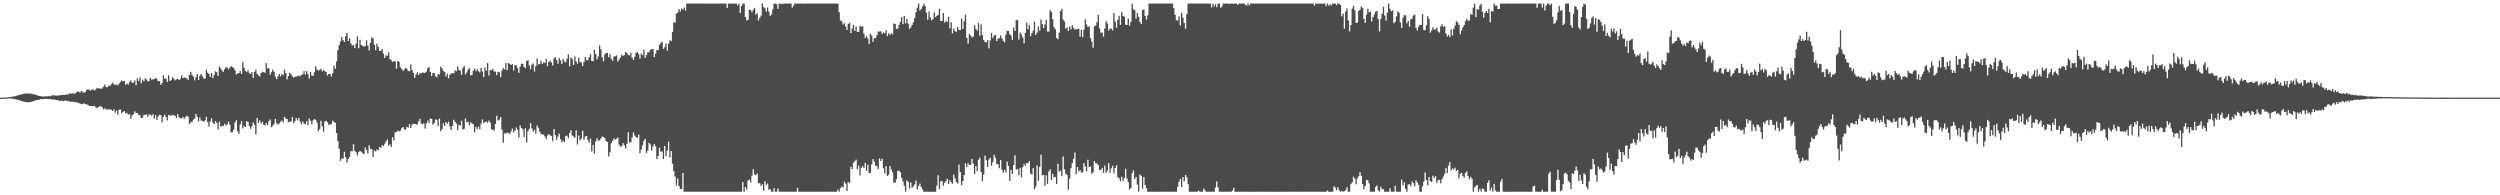 <?xml version="1.0" encoding="UTF-8"?>
<svg xmlns="http://www.w3.org/2000/svg" width="1920" height="150">
  <path d="M0 75.000h1v1.000H0zM1 75.000h1v1.000H1zM2 74.985h1v1.000H2zM3 74.952h1v1.000H3zM4 74.901h1v1.000H4zM5 74.828h1v1.000H5zM6 74.693h1v1.000H6zM7 74.578h1v1.000H7zM8 74.448h1v1.160H8zM9 74.201h1v1.598H9zM10 74.084h1v1.960H10zM11 73.942h1v2.186H11zM12 73.592h1v2.851H12zM13 73.333h1v3.306H13zM14 72.962h1v3.869H14zM15 72.624h1v4.617H15zM16 72.551h1v5.008H16zM17 72.241h1v5.700H17zM18 71.947h1v6.196H18zM19 71.829h1v6.584H19zM20 71.784h1v6.628H20zM21 71.853h1v6.779H21zM22 71.745h1v6.698H22zM23 71.900h1v6.491H23zM24 72.174h1v6.002H24zM25 72.341h1v5.368H25zM26 72.491h1v4.923H26zM27 72.727h1v4.343H27zM28 73.162h1v3.713H28zM29 73.499h1v3.183H29zM30 73.743h1v2.732H30zM31 73.872h1v2.160H31zM32 74.167h1v1.961H32zM33 74.076h1v1.969H33zM34 74.053h1v1.906H34zM35 73.969h1v1.942H35zM36 74.027h1v2.009H36zM37 73.725h1v2.431H37zM38 74.017h1v2.099H38zM39 73.428h1v2.907H39zM40 73.307h1v3.020H40zM41 73.056h1v3.366H41zM42 73.463h1v3.107H42zM43 73.470h1v3.478H43zM44 73.215h1v3.513H44zM45 73.344h1v4.325H45zM46 73.009h1v4.416H46zM47 73.019h1v4.202H47zM48 72.873h1v4.824H48zM49 72.825h1v4.622H49zM50 72.805h1v4.295H50zM51 72.387h1v5.235H51zM52 72.426h1v5.074H52zM53 71.638h1v6.368H53zM54 72.084h1v6.087H54zM55 71.560h1v6.585H55zM56 71.839h1v6.246H56zM57 71.908h1v6.629H57zM58 71.032h1v7.300H58zM59 70.221h1v8.710H59zM60 70.412h1v8.472H60zM61 71.147h1v8.458H61zM62 69.885h1v10.139H62zM63 70.812h1v9.098H63zM64 71.119h1v8.222H64zM65 70.724h1v9.210H65zM66 68.991h1v11.208H66zM67 68.761h1v11.724H67zM68 68.806h1v12.566H68zM69 69.599h1v11.745H69zM70 68.799h1v12.738H70zM71 68.636h1v12.804H71zM72 69.598h1v11.604H72zM73 68.774h1v13.563H73zM74 67.445h1v15.664H74zM75 68.004h1v14.188H75zM76 67.734h1v13.919H76zM77 68.224h1v13.405H77zM78 67.917h1v14.531H78zM79 66.524h1v17.498H79zM80 64.950h1v18.182H80zM81 66.940h1v17.069H81zM82 66.947h1v17.016H82zM83 65.723h1v18.561H83zM84 65.992h1v17.843H84zM85 64.641h1v19.752H85zM86 63.448h1v21.877H86zM87 64.785h1v19.219H87zM88 65.355h1v21.250H88zM89 64.767h1v20.163H89zM90 65.606h1v22.479H90zM91 64.099h1v20.174H91zM92 62.985h1v21.107H92zM93 61.865h1v25.154H93zM94 62.461h1v23.495H94zM95 62.098h1v23.147H95zM96 65.057h1v22.052H96zM97 64.080h1v22.578H97zM98 65.024h1v23.054H98zM99 63.042h1v24.460H99zM100 61.753h1v29.530H100zM101 63.588h1v25.079H101zM102 63.364h1v24.416H102zM103 61.709h1v23.853H103zM104 65.485h1v21.342H104zM105 60.119h1v26.609H105zM106 62.165h1v26.062H106zM107 59.388h1v29.166H107zM108 64.044h1v26.568H108zM109 61.172h1v29.215H109zM110 62.580h1v25.608H110zM111 60.195h1v28.007H111zM112 61.042h1v26.747H112zM113 62.630h1v26.966H113zM114 62.108h1v25.910H114zM115 59.774h1v28.209H115zM116 61.131h1v27.697H116zM117 61.040h1v26.616H117zM118 60.702h1v30.429H118zM119 59.853h1v28.474H119zM120 60.661h1v31.497H120zM121 62.402h1v27.078H121zM122 62.258h1v25.896H122zM123 65.120h1v23.297H123zM124 63.618h1v30.475H124zM125 57.858h1v31.875H125zM126 60.294h1v27.811H126zM127 60.446h1v29.377H127zM128 62.996h1v29.449H128zM129 57.803h1v30.468H129zM130 62.154h1v26.435H130zM131 61.517h1v27.411H131zM132 59.330h1v28.903H132zM133 60.401h1v28.203H133zM134 61.670h1v27.238H134zM135 60.943h1v29.851H135zM136 60.496h1v27.046H136zM137 61.488h1v28.620H137zM138 60.669h1v30.203H138zM139 57.872h1v33.106H139zM140 59.994h1v29.767H140zM141 59.517h1v31.760H141zM142 59.857h1v30.016H142zM143 60.215h1v28.622H143zM144 61.511h1v28.145H144zM145 57.422h1v37.744H145zM146 55.212h1v38.646H146zM147 57.545h1v36.267H147zM148 58.806h1v33.089H148zM149 61.685h1v29.338H149zM150 59.265h1v28.124H150zM151 56.854h1v32.823H151zM152 61.446h1v31.869H152zM153 58.098h1v32.054H153zM154 56.825h1v35.705H154zM155 58.539h1v34.330H155zM156 60.327h1v33.174H156zM157 60.485h1v31.964H157zM158 53.449h1v36.193H158zM159 55.803h1v37.974H159zM160 56.760h1v40.460H160zM161 59.020h1v34.287H161zM162 56.135h1v34.696H162zM163 59.993h1v34.330H163zM164 57.542h1v37.841H164zM165 54.847h1v38.087H165zM166 55.472h1v38.855H166zM167 58.332h1v41.167H167zM168 51.160h1v42.257H168zM169 52.556h1v44.668H169zM170 54.078h1v42.595H170zM171 55.237h1v41.693H171zM172 53.266h1v41.696H172zM173 51.562h1v44.731H173zM174 51.965h1v43.657H174zM175 53.415h1v40.005H175zM176 51.975h1v43.735H176zM177 50.779h1v50.951H177zM178 51.512h1v49.973H178zM179 52.269h1v47.442H179zM180 53.910h1v40.199H180zM181 57.254h1v35.066H181zM182 56.403h1v44.440H182zM183 56.124h1v46.660H183zM184 54.582h1v40.993H184zM185 56.770h1v36.332H185zM186 47.775h1v50.855H186zM187 52.210h1v44.478H187zM188 54.483h1v43.030H188zM189 55.389h1v37.625H189zM190 54.060h1v39.633H190zM191 56.142h1v40.734H191zM192 56.888h1v42.157H192zM193 55.269h1v41.631H193zM194 59.873h1v34.194H194zM195 55.234h1v40.647H195zM196 53.493h1v49.781H196zM197 56.637h1v33.883H197zM198 57.796h1v36.584H198zM199 58.718h1v33.744H199zM200 56.100h1v38.760H200zM201 55.105h1v38.451H201zM202 55.441h1v40.352H202zM203 55.842h1v40.531H203zM204 48.480h1v45.967H204zM205 52.557h1v43.519H205zM206 52.326h1v40.818H206zM207 57.412h1v34.408H207zM208 55.487h1v42.233H208zM209 53.468h1v43.096H209zM210 55.049h1v40.153H210zM211 58.897h1v32.473H211zM212 60.781h1v33.919H212zM213 58.771h1v36.914H213zM214 56.897h1v37.924H214zM215 58.727h1v34.749H215zM216 56.980h1v35.602H216zM217 57.727h1v36.325H217zM218 53.512h1v36.271H218zM219 56.054h1v34.982H219zM220 60.993h1v30.440H220zM221 58.393h1v35.550H221zM222 55.903h1v37.488H222zM223 57.009h1v36.306H223zM224 58.549h1v31.290H224zM225 59.610h1v34.957H225zM226 58.934h1v34.191H226zM227 58.951h1v31.633H227zM228 58.360h1v34.057H228zM229 58.002h1v32.556H229zM230 58.624h1v34.699H230zM231 57.593h1v37.942H231zM232 57.153h1v36.132H232zM233 54.561h1v40.386H233zM234 57.230h1v38.249H234zM235 54.645h1v38.507H235zM236 56.823h1v39.228H236zM237 60.272h1v30.774H237zM238 55.267h1v37.498H238zM239 58.079h1v37.338H239zM240 58.281h1v34.125H240zM241 55.484h1v36.014H241zM242 50.828h1v41.243H242zM243 53.422h1v40.686H243zM244 54.327h1v46.501H244zM245 53.653h1v45.459H245zM246 52.773h1v40.008H246zM247 54.850h1v42.255H247zM248 53.779h1v47.353H248zM249 54.627h1v38.624H249zM250 55.245h1v37.548H250zM251 58.008h1v35.840H251zM252 56.757h1v39.100H252zM253 56.787h1v38.830H253zM254 58.754h1v36.523H254zM255 56.318h1v36.288H255zM256 50.440h1v43.276H256zM257 52.801h1v41.437H257zM258 47.181h1v54.983H258zM259 38.585h1v69.682H259zM260 34.620h1v79.644H260zM261 31.780h1v91.731H261zM262 28.420h1v93.304H262zM263 30.874h1v90.920H263zM264 32.250h1v84.351H264zM265 27.864h1v93.080H265zM266 25.233h1v99.587H266zM267 31.510h1v90.621H267zM268 29.421h1v91.011H268zM269 33.361h1v82.787H269zM270 35.025h1v81.084H270zM271 34.518h1v76.152H271zM272 36.929h1v78.981H272zM273 33.439h1v83.516H273zM274 27.924h1v91.539H274zM275 37.066h1v79.798H275zM276 30.538h1v85.336H276zM277 34.539h1v82.011H277zM278 35.118h1v82.449H278zM279 35.719h1v82.746H279zM280 35.417h1v77.958H280zM281 30.962h1v84.214H281zM282 34.953h1v82.996H282zM283 38.736h1v72.839H283zM284 32.754h1v81.620H284zM285 28.649h1v85.866H285zM286 29.590h1v91.097H286zM287 34.242h1v81.389H287zM288 38.436h1v77.869H288zM289 33.595h1v81.259H289zM290 35.987h1v79.460H290zM291 39.190h1v73.702H291zM292 39.036h1v74.510H292zM293 37.564h1v73.930H293zM294 41.157h1v71.019H294zM295 44.549h1v65.863H295zM296 42.486h1v66.177H296zM297 42.759h1v64.295H297zM298 40.086h1v71.787H298zM299 45.283h1v65.597H299zM300 46.306h1v66.449H300zM301 47.530h1v57.864H301zM302 47.018h1v60.910H302zM303 47.166h1v54.495H303zM304 52.734h1v48.633H304zM305 46.696h1v53.555H305zM306 47.589h1v53.388H306zM307 51.627h1v48.733H307zM308 52.958h1v45.604H308zM309 54.426h1v43.089H309zM310 53.381h1v45.847H310zM311 52.134h1v47.497H311zM312 52.903h1v44.529H312zM313 54.417h1v43.691H313zM314 54.733h1v40.534H314zM315 49.476h1v48.827H315zM316 53.822h1v41.920H316zM317 56.004h1v38.948H317zM318 59.777h1v35.387H318zM319 57.200h1v38.195H319zM320 55.617h1v40.128H320zM321 57.625h1v35.616H321zM322 56.237h1v35.037H322zM323 56.323h1v38.546H323zM324 55.596h1v39.744H324zM325 55.956h1v38.699H325zM326 55.927h1v42.830H326zM327 55.008h1v39.867H327zM328 52.391h1v40.223H328zM329 51.524h1v42.993H329zM330 55.222h1v35.699H330zM331 58.545h1v32.855H331zM332 56.164h1v39.583H332zM333 56.188h1v38.313H333zM334 58.561h1v33.187H334zM335 59.481h1v32.563H335zM336 57.035h1v39.719H336zM337 57.306h1v33.816H337zM338 51.171h1v49.615H338zM339 52.597h1v46.547H339zM340 54.427h1v40.210H340zM341 55.341h1v41.279H341zM342 58.804h1v35.022H342zM343 56.633h1v38.429H343zM344 60.182h1v33.263H344zM345 57.484h1v39.597H345zM346 56.352h1v43.620H346zM347 56.273h1v40.435H347zM348 56.293h1v35.663H348zM349 53.975h1v39.616H349zM350 54.752h1v40.161H350zM351 50.959h1v49.067H351zM352 53.769h1v42.049H352zM353 54.402h1v42.052H353zM354 57.485h1v35.192H354zM355 52.232h1v47.377H355zM356 50.475h1v48.490H356zM357 57.184h1v33.775H357zM358 55.633h1v38.260H358zM359 53.562h1v39.948H359zM360 52.238h1v44.055H360zM361 57.896h1v36.072H361zM362 57.505h1v37.388H362zM363 54.231h1v41.198H363zM364 52.647h1v48.971H364zM365 54.755h1v42.609H365zM366 53.153h1v45.984H366zM367 54.708h1v42.448H367zM368 55.643h1v43.602H368zM369 52.157h1v42.749H369zM370 54.920h1v36.847H370zM371 59.116h1v35.395H371zM372 51.765h1v41.935H372zM373 54.375h1v39.000H373zM374 48.459h1v45.761H374zM375 58.047h1v34.494H375zM376 53.750h1v40.388H376zM377 53.941h1v45.373H377zM378 52.723h1v46.882H378zM379 54.901h1v45.324H379zM380 55.054h1v40.171H380zM381 57.731h1v31.132H381zM382 55.141h1v37.450H382zM383 55.479h1v36.433H383zM384 59.300h1v30.601H384zM385 54.243h1v45.391H385zM386 52.341h1v57.336H386zM387 53.329h1v49.039H387zM388 48.409h1v54.150H388zM389 53.792h1v48.165H389zM390 48.391h1v53.583H390zM391 49.113h1v53.950H391zM392 49.872h1v51.126H392zM393 49.292h1v49.418H393zM394 54.149h1v47.515H394zM395 49.924h1v50.295H395zM396 50.324h1v47.633H396zM397 52.260h1v47.375H397zM398 55.957h1v49.768H398zM399 51.120h1v45.239H399zM400 48.893h1v49.465H400zM401 49.105h1v50.159H401zM402 51.379h1v53.796H402zM403 52.441h1v46.088H403zM404 46.762h1v62.630H404zM405 46.157h1v54.655H405zM406 50.249h1v48.712H406zM407 52.960h1v41.621H407zM408 49.790h1v48.770H408zM409 48.810h1v52.287H409zM410 54.872h1v44.803H410zM411 50.725h1v51.899H411zM412 44.833h1v51.559H412zM413 49.474h1v48.648H413zM414 49.171h1v51.834H414zM415 46.743h1v56.093H415zM416 49.038h1v54.241H416zM417 47.927h1v55.443H417zM418 48.304h1v56.567H418zM419 45.252h1v61.563H419zM420 50.783h1v53.281H420zM421 47.682h1v55.227H421zM422 46.558h1v57.395H422zM423 47.941h1v56.623H423zM424 50.301h1v57.966H424zM425 44.859h1v54.224H425zM426 43.875h1v59.916H426zM427 46.034h1v61.351H427zM428 48.988h1v55.856H428zM429 44.519h1v58.135H429zM430 46.339h1v60.477H430zM431 49.207h1v60.100H431zM432 45.286h1v62.642H432zM433 47.191h1v61.858H433zM434 47.942h1v56.477H434zM435 45.033h1v59.141H435zM436 41.703h1v64.411H436zM437 50.984h1v51.158H437zM438 44.007h1v55.919H438zM439 45.428h1v58.665H439zM440 49.844h1v55.066H440zM441 43.378h1v62.368H441zM442 47.145h1v52.961H442zM443 48.896h1v62.055H443zM444 44.223h1v59.877H444zM445 47.580h1v60.220H445zM446 48.251h1v58.123H446zM447 50.784h1v49.593H447zM448 47.593h1v59.762H448zM449 43.746h1v61.162H449zM450 46.123h1v58.344H450zM451 46.340h1v61.163H451zM452 43.932h1v65.689H452zM453 41.590h1v64.801H453zM454 46.802h1v69.504H454zM455 47.037h1v64.151H455zM456 38.108h1v79.889H456zM457 41.536h1v67.186H457zM458 45.662h1v60.501H458zM459 43.393h1v64.585H459zM460 34.855h1v73.007H460zM461 37.905h1v68.560H461zM462 43.988h1v60.808H462zM463 47.078h1v58.210H463zM464 41.782h1v64.358H464zM465 40.711h1v67.508H465zM466 40.585h1v68.483H466zM467 44.053h1v76.107H467zM468 41.654h1v75.268H468zM469 45.086h1v64.898H469zM470 46.620h1v61.635H470zM471 43.495h1v62.870H471zM472 43.197h1v63.997H472zM473 42.557h1v64.010H473zM474 47.290h1v58.217H474zM475 45.655h1v65.399H475zM476 44.209h1v68.417H476zM477 41.922h1v70.384H477zM478 42.902h1v66.952H478zM479 42.321h1v69.168H479zM480 39.820h1v74.197H480zM481 40.865h1v69.584H481zM482 42.299h1v59.239H482zM483 42.595h1v66.799H483zM484 40.620h1v68.700H484zM485 44.451h1v61.023H485zM486 46.075h1v55.669H486zM487 43.594h1v60.483H487zM488 40.536h1v64.755H488zM489 39.997h1v65.876H489zM490 41.558h1v61.804H490zM491 45.059h1v72.631H491zM492 41.157h1v73.728H492zM493 42.376h1v69.277H493zM494 38.207h1v69.991H494zM495 44.447h1v62.176H495zM496 42.318h1v75.329H496zM497 40.033h1v75.615H497zM498 40.094h1v69.655H498zM499 38.233h1v72.694H499zM500 37.744h1v77.892H500zM501 37.637h1v74.919H501zM502 43.853h1v66.729H502zM503 41.302h1v71.020H503zM504 38.414h1v83.802H504zM505 38.536h1v81.253H505zM506 34.481h1v78.940H506zM507 33.092h1v83.340H507zM508 32.213h1v84.175H508zM509 37.503h1v84.601H509zM510 36.283h1v75.897H510zM511 33.452h1v86.529H511zM512 38.928h1v76.671H512zM513 33.423h1v75.330H513zM514 30.938h1v89.912H514zM515 31.595h1v84.374H515zM516 24.489h1v101.214H516zM517 17.157h1v114.350H517zM518 17.355h1v118.212H518zM519 10.425h1v132.032H519zM520 9.604h1v127.489H520zM521 6.940h1v135.873H521zM522 8.779h1v136.365H522zM523 6.528h1v138.681H523zM524 7.378h1v125.448H524zM525 5.845h1v141.404H525zM526 8.142h1v139.124H526zM527 2.777h1v144.468H527zM528 2.719h1v144.544H528zM529 2.740h1v144.526H529zM530 2.741h1v144.522H530zM531 2.729h1v144.532H531zM532 2.735h1v144.526H532zM533 2.739h1v144.523H533zM534 2.738h1v144.518H534zM535 2.729h1v144.539H535zM536 2.739h1v144.523H536zM537 2.739h1v144.527H537zM538 2.732h1v144.544H538zM539 2.743h1v144.525H539zM540 2.747h1v144.524H540zM541 2.754h1v144.509H541zM542 2.763h1v144.498H542zM543 2.748h1v144.520H543zM544 2.742h1v144.522H544zM545 2.726h1v144.531H545zM546 2.761h1v144.493H546zM547 2.747h1v144.516H547zM548 2.749h1v144.508H548zM549 2.731h1v144.533H549zM550 2.752h1v144.509H550zM551 2.745h1v144.505H551zM552 2.746h1v144.527H552zM553 2.730h1v144.521H553zM554 2.741h1v144.517H554zM555 2.734h1v144.521H555zM556 2.740h1v144.528H556zM557 2.733h1v144.532H557zM558 6.068h1v141.184H558zM559 2.756h1v144.510H559zM560 2.746h1v144.509H560zM561 2.754h1v144.509H561zM562 2.731h1v144.531H562zM563 2.747h1v144.517H563zM564 2.754h1v144.506H564zM565 2.764h1v144.492H565zM566 4.117h1v143.123H566zM567 2.754h1v144.521H567zM568 10.105h1v137.169H568zM569 4.585h1v142.671H569zM570 2.765h1v137.062H570zM571 2.744h1v144.495H571zM572 13.083h1v130.533H572zM573 15.750h1v129.819H573zM574 15.159h1v123.511H574zM575 7.459h1v130.459H575zM576 7.602h1v132.558H576zM577 9.354h1v125.552H577zM578 7.573h1v122.346H578zM579 6.051h1v127.825H579zM580 11.152h1v123.396H580zM581 10.203h1v123.052H581zM582 15.653h1v124.993H582zM583 13.784h1v126.964H583zM584 11.991h1v130.881H584zM585 2.736h1v138.744H585zM586 5.539h1v140.739H586zM587 6.415h1v132.734H587zM588 8.903h1v133.053H588zM589 5.793h1v135.171H589zM590 8.903h1v136.821H590zM591 12.178h1v133.068H591zM592 11.121h1v136.140H592zM593 7.255h1v140.022H593zM594 2.771h1v141.720H594zM595 2.754h1v144.506H595zM596 3.260h1v144.004H596zM597 6.777h1v138.010H597zM598 2.758h1v144.502H598zM599 2.755h1v144.498H599zM600 3.206h1v144.064H600zM601 2.758h1v144.494H601zM602 2.729h1v144.518H602zM603 2.728h1v144.538H603zM604 2.724h1v144.520H604zM605 2.722h1v144.543H605zM606 2.728h1v144.541H606zM607 2.744h1v144.494H607zM608 5.910h1v141.346H608zM609 4.304h1v142.946H609zM610 2.735h1v144.530H610zM611 2.750h1v144.512H611zM612 2.743h1v141.564H612zM613 2.747h1v144.523H613zM614 2.727h1v144.514H614zM615 2.728h1v144.533H615zM616 2.781h1v144.497H616zM617 2.745h1v144.522H617zM618 2.743h1v144.529H618zM619 2.739h1v144.528H619zM620 2.717h1v144.562H620zM621 2.732h1v144.555H621zM622 2.720h1v144.554H622zM623 2.747h1v144.515H623zM624 2.731h1v144.534H624zM625 2.744h1v144.530H625zM626 2.756h1v144.514H626zM627 2.729h1v144.537H627zM628 2.769h1v144.496H628zM629 2.736h1v144.514H629zM630 2.738h1v144.539H630zM631 2.731h1v144.532H631zM632 2.736h1v144.521H632zM633 2.727h1v144.538H633zM634 2.721h1v144.533H634zM635 2.720h1v144.546H635zM636 2.724h1v144.534H636zM637 2.729h1v144.533H637zM638 2.724h1v144.545H638zM639 2.731h1v144.544H639zM640 2.721h1v144.537H640zM641 2.730h1v144.524H641zM642 2.764h1v144.506H642zM643 2.756h1v142.929H643zM644 9.372h1v137.893H644zM645 15.590h1v128.772H645zM646 16.399h1v126.860H646zM647 18.851h1v125.116H647zM648 17.760h1v121.642H648zM649 20.448h1v120.454H649zM650 22.964h1v123.794H650zM651 18.363h1v121.398H651zM652 17.569h1v123.037H652zM653 25.329h1v102.731H653zM654 21.988h1v107.852H654zM655 19.103h1v105.885H655zM656 23.715h1v100.054H656zM657 20.279h1v102.341H657zM658 24.501h1v105.430H658zM659 24.412h1v102.835H659zM660 19.694h1v115.137H660zM661 20.627h1v108.252H661zM662 20.070h1v107.523H662zM663 25.873h1v103.091H663zM664 29.133h1v95.934H664zM665 27.810h1v103.375H665zM666 29.585h1v96.960H666zM667 33.743h1v99.186H667zM668 25.907h1v106.808H668zM669 27.358h1v98.856H669zM670 32.133h1v90.016H670zM671 29.290h1v94.854H671zM672 29.080h1v98.097H672zM673 26.974h1v100.769H673zM674 24.121h1v105.744H674zM675 24.303h1v97.446H675zM676 23.957h1v99.637H676zM677 26.131h1v95.886H677zM678 24.864h1v104.357H678zM679 25.634h1v107.526H679zM680 23.245h1v104.400H680zM681 27.818h1v107.317H681zM682 25.603h1v108.535H682zM683 26.763h1v100.690H683zM684 25.510h1v104.593H684zM685 26.411h1v105.843H685zM686 17.991h1v122.178H686zM687 18.452h1v121.920H687zM688 22.252h1v115.442H688zM689 21.910h1v109.363H689zM690 19.172h1v111.732H690zM691 16.731h1v115.507H691zM692 13.086h1v123.488H692zM693 18.471h1v120.860H693zM694 12.239h1v130.477H694zM695 17.906h1v129.355H695zM696 14.602h1v123.938H696zM697 18.177h1v121.477H697zM698 22.233h1v122.291H698zM699 21.064h1v119.079H699zM700 19.199h1v125.047H700zM701 17.162h1v125.855H701zM702 13.804h1v127.817H702zM703 9.337h1v129.372H703zM704 5.849h1v139.560H704zM705 2.727h1v140.162H705zM706 8.070h1v132.927H706zM707 6.833h1v136.757H707zM708 4.946h1v140.514H708zM709 2.756h1v144.493H709zM710 4.572h1v142.666H710zM711 9.766h1v137.506H711zM712 15.132h1v132.111H712zM713 8.689h1v138.595H713zM714 13.420h1v133.862H714zM715 15.586h1v131.671H715zM716 14.699h1v132.582H716zM717 9.550h1v137.722H717zM718 13.090h1v134.179H718zM719 12.178h1v130.468H719zM720 11.348h1v123.204H720zM721 6.699h1v138.513H721zM722 16.113h1v123.252H722zM723 16.056h1v122.784H723zM724 9.999h1v132.634H724zM725 17.419h1v123.018H725zM726 15.954h1v123.075H726zM727 16.931h1v120.321H727zM728 12.926h1v128.418H728zM729 21.738h1v116.599H729zM730 16.989h1v122.961H730zM731 25.616h1v115.512H731zM732 21.699h1v112.326H732zM733 23.922h1v113.198H733zM734 24.378h1v115.449H734zM735 20.761h1v120.070H735zM736 22.988h1v103.429H736zM737 23.156h1v109.012H737zM738 14.270h1v127.809H738zM739 22.194h1v116.828H739zM740 16.261h1v118.145H740zM741 11.225h1v114.172H741zM742 29.007h1v99.412H742zM743 33.553h1v91.898H743zM744 26.000h1v100.658H744zM745 27.265h1v99.248H745zM746 28.749h1v93.309H746zM747 27.949h1v97.800H747zM748 19.358h1v114.382H748zM749 22.184h1v105.341H749zM750 23.616h1v107.803H750zM751 17.494h1v105.233H751zM752 27.438h1v93.660H752zM753 18.763h1v113.233H753zM754 26.941h1v112.290H754zM755 30.844h1v103.212H755zM756 32.375h1v87.133H756zM757 32.547h1v90.556H757zM758 30.888h1v97.350H758zM759 37.137h1v85.385H759zM760 31.048h1v90.168H760zM761 25.318h1v101.980H761zM762 29.190h1v95.349H762zM763 27.353h1v91.453H763zM764 26.734h1v94.391H764zM765 31.551h1v94.411H765zM766 29.776h1v96.406H766zM767 29.321h1v99.902H767zM768 27.210h1v95.728H768zM769 29.512h1v100.796H769zM770 31.386h1v101.347H770zM771 32.527h1v97.840H771zM772 26.676h1v105.721H772zM773 23.706h1v100.369H773zM774 23.754h1v103.724H774zM775 26.243h1v112.662H775zM776 27.342h1v103.125H776zM777 30.624h1v102.973H777zM778 21.115h1v105.673H778zM779 23.804h1v95.506H779zM780 15.503h1v114.758H780zM781 15.428h1v114.291H781zM782 30.413h1v104.157H782zM783 25.023h1v103.829H783zM784 26.477h1v109.737H784zM785 28.922h1v99.435H785zM786 33.348h1v92.490H786zM787 25.245h1v102.105H787zM788 17.374h1v107.866H788zM789 22.392h1v103.017H789zM790 19.390h1v104.355H790zM791 27.784h1v105.374H791zM792 25.499h1v108.632H792zM793 23.596h1v105.497H793zM794 16.566h1v128.642H794zM795 26.892h1v116.378H795zM796 25.005h1v102.073H796zM797 20.412h1v118.493H797zM798 23.554h1v104.584H798zM799 14.876h1v103.858H799zM800 18.549h1v116.092H800zM801 21.539h1v112.776H801zM802 18.857h1v123.819H802zM803 15.383h1v119.173H803zM804 24.260h1v116.930H804zM805 24.278h1v107.405H805zM806 7.825h1v122.157H806zM807 9.135h1v129.089H807zM808 14.813h1v118.601H808zM809 20.960h1v115.324H809zM810 22.420h1v113.407H810zM811 29.172h1v112.202H811zM812 30.138h1v95.654H812zM813 25.083h1v106.732H813zM814 8.555h1v122.455H814zM815 6.767h1v128.592H815zM816 15.057h1v105.106H816zM817 16.526h1v113.572H817zM818 21.979h1v111.372H818zM819 21.049h1v113.289H819zM820 23.880h1v121.793H820zM821 20.300h1v116.967H821zM822 22.578h1v106.613H822zM823 19.300h1v105.998H823zM824 21.317h1v100.587H824zM825 22.684h1v94.446H825zM826 22.465h1v111.365H826zM827 22.295h1v106.012H827zM828 22.000h1v109.731H828zM829 28.190h1v102.351H829zM830 22.766h1v109.564H830zM831 28.499h1v104.000H831zM832 22.721h1v102.550H832zM833 14.803h1v113.033H833zM834 18.731h1v112.841H834zM835 20.696h1v101.989H835zM836 20.170h1v108.121H836zM837 29.283h1v98.516H837zM838 32.088h1v101.368H838zM839 36.726h1v95.571H839zM840 20.156h1v103.483H840zM841 19.592h1v105.787H841zM842 17.073h1v108.499H842zM843 11.497h1v115.365H843zM844 21.855h1v108.630H844zM845 25.194h1v105.355H845zM846 24.939h1v103.991H846zM847 28.232h1v104.487H847zM848 21.859h1v105.333H848zM849 16.270h1v116.447H849zM850 17.974h1v112.984H850zM851 23.493h1v101.814H851zM852 21.949h1v110.705H852zM853 22.021h1v107.239H853zM854 23.326h1v104.038H854zM855 9.999h1v123.083H855zM856 16.601h1v112.431H856zM857 21.257h1v105.632H857zM858 15.205h1v120.837H858zM859 12.062h1v124.905H859zM860 19.073h1v120.208H860zM861 9.059h1v126.696H861zM862 12.200h1v126.895H862zM863 12.970h1v123.846H863zM864 18.870h1v110.758H864zM865 19.219h1v117.864H865zM866 14.190h1v125.768H866zM867 19.746h1v125.779H867zM868 16.871h1v127.500H868zM869 2.786h1v130.164H869zM870 7.182h1v123.676H870zM871 7.830h1v129.754H871zM872 14.323h1v121.459H872zM873 9.951h1v131.812H873zM874 12.879h1v134.332H874zM875 16.779h1v117.205H875zM876 18.483h1v116.510H876zM877 7.630h1v137.336H877zM878 7.396h1v128.573H878zM879 12.165h1v129.849H879zM880 15.047h1v129.471H880zM881 11.805h1v135.429H881zM882 2.736h1v144.549H882zM883 2.748h1v144.525H883zM884 2.742h1v144.524H884zM885 2.725h1v144.554H885zM886 2.723h1v144.544H886zM887 2.733h1v144.527H887zM888 2.712h1v144.558H888zM889 2.723h1v144.561H889zM890 2.736h1v144.539H890zM891 2.724h1v144.539H891zM892 2.750h1v144.515H892zM893 2.730h1v144.542H893zM894 2.717h1v144.547H894zM895 2.729h1v144.533H895zM896 2.719h1v144.541H896zM897 2.738h1v144.527H897zM898 2.724h1v144.536H898zM899 2.766h1v144.514H899zM900 2.738h1v144.535H900zM901 6.243h1v141.011H901zM902 11.416h1v135.848H902zM903 15.510h1v131.753H903zM904 15.792h1v127.609H904zM905 12.528h1v127.109H905zM906 19.541h1v117.952H906zM907 9.898h1v133.752H907zM908 13.508h1v122.478H908zM909 17.662h1v121.622H909zM910 22.056h1v112.395H910zM911 10.969h1v125.214H911zM912 2.746h1v138.794H912zM913 2.735h1v144.534H913zM914 2.731h1v144.531H914zM915 2.737h1v144.528H915zM916 2.738h1v144.519H916zM917 2.741h1v144.473H917zM918 2.728h1v144.539H918zM919 2.748h1v144.522H919zM920 2.746h1v143.637H920zM921 2.731h1v144.529H921zM922 2.763h1v144.504H922zM923 2.745h1v144.516H923zM924 2.745h1v142.152H924zM925 2.731h1v143.544H925zM926 2.737h1v144.547H926zM927 2.733h1v144.527H927zM928 2.747h1v144.514H928zM929 2.743h1v144.513H929zM930 5.727h1v141.538H930zM931 2.762h1v144.485H931zM932 4.942h1v142.308H932zM933 3.178h1v140.872H933zM934 5.590h1v133.791H934zM935 2.729h1v141.260H935zM936 2.729h1v144.526H936zM937 5.930h1v141.329H937zM938 4.894h1v142.361H938zM939 2.728h1v144.530H939zM940 2.742h1v144.518H940zM941 2.736h1v144.513H941zM942 2.749h1v144.496H942zM943 3.077h1v144.186H943zM944 2.744h1v144.513H944zM945 2.788h1v144.492H945zM946 2.746h1v143.687H946zM947 2.921h1v141.299H947zM948 2.750h1v144.516H948zM949 2.721h1v144.558H949zM950 3.755h1v143.512H950zM951 2.751h1v144.514H951zM952 2.741h1v144.522H952zM953 2.725h1v144.541H953zM954 2.730h1v144.544H954zM955 2.735h1v144.525H955zM956 3.757h1v143.521H956zM957 4.314h1v142.955H957zM958 2.734h1v144.534H958zM959 4.199h1v143.062H959zM960 2.742h1v144.536H960zM961 2.737h1v144.547H961zM962 2.741h1v144.531H962zM963 2.711h1v144.566H963zM964 2.773h1v144.499H964zM965 2.749h1v144.534H965zM966 2.753h1v144.516H966zM967 2.731h1v144.544H967zM968 2.724h1v144.539H968zM969 2.736h1v144.524H969zM970 2.748h1v144.500H970zM971 2.720h1v144.552H971zM972 2.733h1v144.529H972zM973 2.735h1v144.553H973zM974 2.740h1v144.532H974zM975 2.727h1v144.536H975zM976 2.721h1v144.558H976zM977 2.730h1v144.524H977zM978 2.705h1v144.561H978zM979 2.724h1v144.545H979zM980 2.731h1v144.561H980zM981 2.723h1v144.562H981zM982 2.730h1v144.542H982zM983 2.735h1v144.542H983zM984 2.742h1v144.533H984zM985 2.739h1v144.526H985zM986 2.744h1v144.538H986zM987 2.718h1v144.550H987zM988 2.714h1v144.542H988zM989 2.737h1v144.537H989zM990 2.744h1v144.532H990zM991 2.734h1v144.533H991zM992 2.735h1v144.538H992zM993 2.728h1v144.545H993zM994 2.721h1v144.553H994zM995 2.734h1v144.538H995zM996 2.744h1v144.527H996zM997 2.736h1v144.530H997zM998 2.729h1v144.551H998zM999 2.736h1v144.524H999zM1000 2.737h1v144.534H1000zM1001 2.734h1v144.522H1001zM1002 2.718h1v144.532H1002zM1003 2.722h1v144.540H1003zM1004 2.750h1v144.504H1004zM1005 2.747h1v144.524H1005zM1006 2.730h1v144.544H1006zM1007 2.723h1v144.549H1007zM1008 2.740h1v144.520H1008zM1009 4.286h1v142.957H1009zM1010 2.749h1v144.513H1010zM1011 2.854h1v144.410H1011zM1012 2.745h1v144.510H1012zM1013 2.747h1v144.501H1013zM1014 2.797h1v144.472H1014zM1015 2.745h1v144.519H1015zM1016 2.742h1v144.540H1016zM1017 2.738h1v144.515H1017zM1018 4.705h1v142.562H1018zM1019 2.725h1v143.606H1019zM1020 4.287h1v142.973H1020zM1021 3.222h1v144.011H1021zM1022 4.176h1v143.102H1022zM1023 2.755h1v144.518H1023zM1024 2.746h1v140.350H1024zM1025 2.752h1v141.277H1025zM1026 4.019h1v142.045H1026zM1027 2.720h1v141.046H1027zM1028 2.762h1v143.332H1028zM1029 3.833h1v143.435H1029zM1030 12.521h1v134.109H1030zM1031 10.457h1v136.817H1031zM1032 22.005h1v124.843H1032zM1033 8.909h1v137.111H1033zM1034 6.618h1v137.170H1034zM1035 15.738h1v131.533H1035zM1036 24.185h1v123.058H1036zM1037 19.297h1v122.184H1037zM1038 6.618h1v133.474H1038zM1039 4.384h1v131.275H1039zM1040 7.832h1v129.369H1040zM1041 17.602h1v123.964H1041zM1042 17.330h1v119.719H1042zM1043 8.323h1v126.951H1043zM1044 7.402h1v124.827H1044zM1045 4.947h1v130.080H1045zM1046 6.027h1v135.284H1046zM1047 14.533h1v130.830H1047zM1048 17.607h1v125.252H1048zM1049 11.217h1v126.839H1049zM1050 6.777h1v131.724H1050zM1051 9.361h1v131.478H1051zM1052 8.985h1v138.285H1052zM1053 16.529h1v130.745H1053zM1054 13.135h1v134.087H1054zM1055 11.182h1v136.064H1055zM1056 8.959h1v134.615H1056zM1057 8.504h1v133.874H1057zM1058 14.757h1v131.479H1058zM1059 24.137h1v122.960H1059zM1060 14.505h1v128.877H1060zM1061 10.523h1v134.795H1061zM1062 5.193h1v140.058H1062zM1063 11.913h1v135.353H1063zM1064 15.751h1v131.514H1064zM1065 9.599h1v137.682H1065zM1066 2.728h1v144.545H1066zM1067 6.709h1v137.810H1067zM1068 8.629h1v138.632H1068zM1069 7.864h1v139.390H1069zM1070 17.877h1v129.386H1070zM1071 16.678h1v125.961H1071zM1072 12.528h1v134.709H1072zM1073 8.636h1v138.612H1073zM1074 9.737h1v137.524H1074zM1075 17.250h1v130.002H1075zM1076 21.466h1v116.488H1076zM1077 13.632h1v128.740H1077zM1078 11.545h1v128.542H1078zM1079 11.897h1v133.203H1079zM1080 17.915h1v129.360H1080zM1081 16.035h1v125.774H1081zM1082 20.476h1v120.896H1082zM1083 14.894h1v128.135H1083zM1084 14.278h1v124.990H1084zM1085 11.936h1v128.703H1085zM1086 11.196h1v131.900H1086zM1087 21.426h1v116.997H1087zM1088 23.382h1v116.742H1088zM1089 20.515h1v121.413H1089zM1090 19.054h1v128.209H1090zM1091 19.174h1v128.104H1091zM1092 10.777h1v132.295H1092zM1093 22.986h1v116.610H1093zM1094 23.277h1v109.153H1094zM1095 19.521h1v118.797H1095zM1096 12.542h1v129.716H1096zM1097 14.444h1v121.468H1097zM1098 25.059h1v114.005H1098zM1099 23.421h1v116.330H1099zM1100 21.008h1v113.901H1100zM1101 22.691h1v113.911H1101zM1102 22.501h1v112.819H1102zM1103 21.101h1v119.289H1103zM1104 24.223h1v114.235H1104zM1105 24.998h1v112.962H1105zM1106 20.213h1v120.611H1106zM1107 18.626h1v119.047H1107zM1108 20.747h1v114.936H1108zM1109 19.901h1v113.562H1109zM1110 25.723h1v103.370H1110zM1111 28.035h1v104.932H1111zM1112 26.771h1v100.332H1112zM1113 28.512h1v95.945H1113zM1114 22.505h1v108.428H1114zM1115 27.273h1v102.130H1115zM1116 22.067h1v108.036H1116zM1117 19.660h1v109.156H1117zM1118 16.305h1v115.036H1118zM1119 17.251h1v113.195H1119zM1120 19.091h1v117.957H1120zM1121 26.317h1v107.214H1121zM1122 23.377h1v109.358H1122zM1123 20.948h1v114.335H1123zM1124 19.135h1v117.307H1124zM1125 16.322h1v116.528H1125zM1126 14.534h1v116.987H1126zM1127 15.702h1v119.537H1127zM1128 15.731h1v121.830H1128zM1129 10.798h1v125.039H1129zM1130 11.317h1v125.974H1130zM1131 5.810h1v141.459H1131zM1132 2.744h1v141.254H1132zM1133 13.267h1v129.533H1133zM1134 6.853h1v135.136H1134zM1135 7.454h1v139.810H1135zM1136 4.286h1v140.707H1136zM1137 2.991h1v144.084H1137zM1138 8.835h1v135.846H1138zM1139 13.592h1v131.714H1139zM1140 10.014h1v137.239H1140zM1141 8.497h1v138.760H1141zM1142 9.964h1v130.516H1142zM1143 6.821h1v131.664H1143zM1144 17.149h1v129.017H1144zM1145 8.566h1v135.571H1145zM1146 8.882h1v138.341H1146zM1147 2.747h1v138.485H1147zM1148 4.331h1v141.849H1148zM1149 4.238h1v143.031H1149zM1150 6.963h1v140.293H1150zM1151 6.794h1v140.458H1151zM1152 2.740h1v136.714H1152zM1153 2.766h1v134.646H1153zM1154 2.747h1v144.467H1154zM1155 2.746h1v144.516H1155zM1156 2.715h1v144.563H1156zM1157 2.735h1v144.565H1157zM1158 2.726h1v144.551H1158zM1159 2.719h1v144.572H1159zM1160 2.768h1v144.511H1160zM1161 2.742h1v144.530H1161zM1162 2.726h1v144.541H1162zM1163 2.745h1v144.522H1163zM1164 2.748h1v144.522H1164zM1165 2.739h1v144.534H1165zM1166 2.741h1v144.525H1166zM1167 2.753h1v144.514H1167zM1168 2.739h1v144.534H1168zM1169 2.724h1v144.544H1169zM1170 2.740h1v144.535H1170zM1171 2.733h1v144.532H1171zM1172 2.736h1v144.535H1172zM1173 2.745h1v144.526H1173zM1174 2.788h1v144.473H1174zM1175 2.743h1v144.527H1175zM1176 2.737h1v144.490H1176zM1177 2.727h1v140.535H1177zM1178 2.740h1v139.805H1178zM1179 2.748h1v144.505H1179zM1180 5.999h1v141.268H1180zM1181 2.871h1v144.410H1181zM1182 2.737h1v144.529H1182zM1183 2.742h1v144.510H1183zM1184 5.744h1v139.945H1184zM1185 2.752h1v144.488H1185zM1186 8.041h1v139.224H1186zM1187 4.260h1v143.000H1187zM1188 2.736h1v144.531H1188zM1189 2.741h1v130.523H1189zM1190 4.093h1v127.776H1190zM1191 2.725h1v144.532H1191zM1192 12.877h1v134.395H1192zM1193 18.362h1v128.896H1193zM1194 17.501h1v129.767H1194zM1195 15.536h1v122.809H1195zM1196 9.597h1v120.709H1196zM1197 4.558h1v133.548H1197zM1198 8.204h1v138.758H1198zM1199 7.777h1v138.338H1199zM1200 19.250h1v122.221H1200zM1201 18.123h1v115.082H1201zM1202 2.746h1v129.801H1202zM1203 2.739h1v131.114H1203zM1204 2.734h1v136.146H1204zM1205 9.274h1v130.960H1205zM1206 19.403h1v125.783H1206zM1207 21.364h1v111.704H1207zM1208 10.723h1v122.979H1208zM1209 4.716h1v126.431H1209zM1210 5.228h1v122.657H1210zM1211 7.438h1v123.468H1211zM1212 21.125h1v117.869H1212zM1213 22.688h1v111.577H1213zM1214 13.228h1v125.324H1214zM1215 5.312h1v135.987H1215zM1216 2.731h1v130.352H1216zM1217 3.527h1v130.612H1217zM1218 14.372h1v129.139H1218zM1219 22.224h1v123.207H1219zM1220 21.191h1v118.053H1220zM1221 17.935h1v112.076H1221zM1222 13.740h1v116.336H1222zM1223 12.609h1v109.393H1223zM1224 18.768h1v107.515H1224zM1225 13.853h1v120.447H1225zM1226 24.431h1v115.257H1226zM1227 14.935h1v112.937H1227zM1228 15.111h1v114.814H1228zM1229 16.837h1v112.559H1229zM1230 19.655h1v111.131H1230zM1231 23.736h1v108.912H1231zM1232 18.828h1v112.810H1232zM1233 27.591h1v100.238H1233zM1234 25.174h1v92.001H1234zM1235 27.489h1v93.869H1235zM1236 28.705h1v101.755H1236zM1237 22.106h1v103.605H1237zM1238 24.204h1v107.221H1238zM1239 21.791h1v112.231H1239zM1240 25.677h1v101.829H1240zM1241 24.012h1v103.678H1241zM1242 30.693h1v91.502H1242zM1243 27.645h1v87.155H1243zM1244 22.205h1v94.564H1244zM1245 26.219h1v98.183H1245zM1246 29.569h1v87.222H1246zM1247 29.586h1v89.550H1247zM1248 35.734h1v76.216H1248zM1249 31.391h1v80.264H1249zM1250 40.639h1v81.148H1250zM1251 31.266h1v82.989H1251zM1252 30.526h1v79.869H1252zM1253 29.726h1v80.240H1253zM1254 38.331h1v68.542H1254zM1255 41.354h1v68.140H1255zM1256 43.490h1v67.666H1256zM1257 42.388h1v64.955H1257zM1258 42.673h1v59.477H1258zM1259 41.032h1v67.659H1259zM1260 48.532h1v50.580H1260zM1261 49.953h1v52.463H1261zM1262 45.248h1v59.668H1262zM1263 44.678h1v54.471H1263zM1264 47.300h1v55.202H1264zM1265 39.532h1v63.876H1265zM1266 48.912h1v47.093H1266zM1267 49.620h1v50.945H1267zM1268 48.783h1v51.527H1268zM1269 47.320h1v58.993H1269zM1270 50.423h1v49.624H1270zM1271 52.250h1v53.425H1271zM1272 49.410h1v49.040H1272zM1273 50.701h1v45.863H1273zM1274 52.337h1v45.879H1274zM1275 53.611h1v43.344H1275zM1276 46.230h1v55.011H1276zM1277 49.258h1v49.035H1277zM1278 49.914h1v51.561H1278zM1279 47.099h1v49.983H1279zM1280 40.256h1v65.328H1280zM1281 40.774h1v77.538H1281zM1282 28.120h1v94.425H1282zM1283 23.289h1v98.859H1283zM1284 33.573h1v88.388H1284zM1285 33.083h1v91.696H1285zM1286 31.778h1v84.620H1286zM1287 31.549h1v89.175H1287zM1288 28.543h1v91.013H1288zM1289 28.956h1v85.309H1289zM1290 30.989h1v90.445H1290zM1291 33.443h1v86.242H1291zM1292 34.991h1v90.840H1292zM1293 33.741h1v87.386H1293zM1294 35.369h1v83.668H1294zM1295 32.538h1v83.976H1295zM1296 33.214h1v86.754H1296zM1297 31.449h1v89.626H1297zM1298 30.950h1v92.406H1298zM1299 36.381h1v85.806H1299zM1300 34.544h1v88.313H1300zM1301 36.488h1v80.818H1301zM1302 38.055h1v75.229H1302zM1303 39.917h1v73.516H1303zM1304 37.150h1v78.290H1304zM1305 32.667h1v83.976H1305zM1306 34.639h1v86.480H1306zM1307 32.060h1v85.413H1307zM1308 37.427h1v74.898H1308zM1309 38.307h1v72.724H1309zM1310 47.617h1v69.731H1310zM1311 44.252h1v63.446H1311zM1312 42.623h1v63.701H1312zM1313 43.532h1v63.089H1313zM1314 48.138h1v54.171H1314zM1315 45.955h1v55.202H1315zM1316 55.022h1v49.442H1316zM1317 53.971h1v43.470H1317zM1318 55.571h1v41.921H1318zM1319 54.961h1v45.334H1319zM1320 52.735h1v48.339H1320zM1321 52.212h1v39.596H1321zM1322 56.100h1v42.923H1322zM1323 56.736h1v36.276H1323zM1324 53.274h1v43.303H1324zM1325 52.477h1v43.398H1325zM1326 55.171h1v42.511H1326zM1327 55.167h1v36.613H1327zM1328 53.382h1v39.670H1328zM1329 58.731h1v34.471H1329zM1330 57.157h1v37.982H1330zM1331 56.048h1v41.504H1331zM1332 53.823h1v44.086H1332zM1333 52.294h1v44.193H1333zM1334 52.591h1v46.743H1334zM1335 56.242h1v42.626H1335zM1336 55.928h1v43.949H1336zM1337 48.925h1v51.376H1337zM1338 51.832h1v47.566H1338zM1339 56.856h1v46.150H1339zM1340 56.408h1v41.273H1340zM1341 53.739h1v37.697H1341zM1342 56.316h1v38.518H1342zM1343 58.207h1v34.200H1343zM1344 55.787h1v36.879H1344zM1345 55.104h1v45.581H1345zM1346 57.426h1v38.163H1346zM1347 53.190h1v44.451H1347zM1348 54.876h1v45.726H1348zM1349 57.959h1v37.612H1349zM1350 55.301h1v40.638H1350zM1351 48.835h1v48.907H1351zM1352 54.041h1v47.433H1352zM1353 52.893h1v53.807H1353zM1354 55.630h1v38.204H1354zM1355 52.883h1v42.095H1355zM1356 54.030h1v38.671H1356zM1357 59.130h1v33.212H1357zM1358 57.728h1v38.447H1358zM1359 58.043h1v33.900H1359zM1360 58.758h1v33.578H1360zM1361 55.791h1v39.903H1361zM1362 55.032h1v41.012H1362zM1363 58.878h1v41.183H1363zM1364 54.712h1v38.670H1364zM1365 51.941h1v46.256H1365zM1366 56.507h1v44.390H1366zM1367 57.055h1v37.269H1367zM1368 51.312h1v48.386H1368zM1369 54.208h1v44.632H1369zM1370 61.308h1v28.671H1370zM1371 61.725h1v28.046H1371zM1372 57.229h1v35.570H1372zM1373 56.347h1v36.302H1373zM1374 60.319h1v32.012H1374zM1375 52.118h1v44.899H1375zM1376 54.544h1v40.955H1376zM1377 57.373h1v36.472H1377zM1378 44.475h1v59.829H1378zM1379 37.893h1v77.241H1379zM1380 32.809h1v85.661H1380zM1381 30.265h1v91.280H1381zM1382 27.238h1v97.739H1382zM1383 31.510h1v92.157H1383zM1384 30.008h1v90.977H1384zM1385 31.499h1v91.933H1385zM1386 30.651h1v92.323H1386zM1387 24.448h1v98.176H1387zM1388 31.098h1v92.326H1388zM1389 28.311h1v85.238H1389zM1390 31.850h1v77.241H1390zM1391 34.947h1v70.496H1391zM1392 39.831h1v67.051H1392zM1393 48.145h1v58.414H1393zM1394 46.379h1v57.799H1394zM1395 48.780h1v54.596H1395zM1396 52.252h1v46.624H1396zM1397 48.933h1v47.780H1397zM1398 49.331h1v45.896H1398zM1399 55.571h1v42.046H1399zM1400 55.087h1v44.422H1400zM1401 59.063h1v38.106H1401zM1402 53.040h1v43.794H1402zM1403 53.290h1v43.153H1403zM1404 56.700h1v37.886H1404zM1405 55.390h1v40.313H1405zM1406 59.323h1v32.359H1406zM1407 57.171h1v30.689H1407zM1408 57.463h1v38.514H1408zM1409 56.188h1v41.422H1409zM1410 42.383h1v61.720H1410zM1411 41.073h1v73.091H1411zM1412 36.360h1v86.886H1412zM1413 23.207h1v87.755H1413zM1414 38.095h1v78.069H1414zM1415 41.197h1v63.792H1415zM1416 42.053h1v60.443H1416zM1417 45.320h1v57.426H1417zM1418 47.839h1v47.883H1418zM1419 48.259h1v48.654H1419zM1420 51.542h1v46.443H1420zM1421 52.082h1v42.548H1421zM1422 54.730h1v39.523H1422zM1423 52.822h1v42.547H1423zM1424 56.879h1v38.402H1424zM1425 58.499h1v34.409H1425zM1426 58.870h1v36.901H1426zM1427 58.431h1v32.741H1427zM1428 59.683h1v28.249H1428zM1429 58.866h1v34.128H1429zM1430 60.195h1v32.988H1430zM1431 59.693h1v30.669H1431zM1432 60.362h1v31.130H1432zM1433 62.246h1v29.930H1433zM1434 61.545h1v28.874H1434zM1435 59.756h1v30.716H1435zM1436 61.162h1v31.325H1436zM1437 55.070h1v38.447H1437zM1438 57.958h1v35.361H1438zM1439 56.817h1v34.134H1439zM1440 58.258h1v35.564H1440zM1441 61.445h1v29.004H1441zM1442 55.498h1v36.834H1442zM1443 56.140h1v38.094H1443zM1444 59.575h1v32.423H1444zM1445 61.587h1v32.145H1445zM1446 61.158h1v27.728H1446zM1447 61.143h1v33.889H1447zM1448 54.303h1v43.317H1448zM1449 57.685h1v34.039H1449zM1450 56.750h1v35.268H1450zM1451 60.088h1v32.670H1451zM1452 57.495h1v36.541H1452zM1453 58.854h1v35.135H1453zM1454 61.398h1v29.637H1454zM1455 54.521h1v39.116H1455zM1456 56.160h1v36.835H1456zM1457 57.461h1v40.747H1457zM1458 56.614h1v34.054H1458zM1459 58.687h1v31.309H1459zM1460 61.122h1v34.938H1460zM1461 58.907h1v32.173H1461zM1462 58.637h1v31.481H1462zM1463 58.861h1v32.750H1463zM1464 59.596h1v33.448H1464zM1465 54.301h1v42.748H1465zM1466 55.888h1v40.224H1466zM1467 56.279h1v33.720H1467zM1468 56.773h1v32.449H1468zM1469 54.879h1v39.831H1469zM1470 53.737h1v44.187H1470zM1471 54.237h1v36.450H1471zM1472 60.992h1v30.892H1472zM1473 57.150h1v33.438H1473zM1474 61.438h1v28.900H1474zM1475 58.962h1v30.485H1475zM1476 56.972h1v36.590H1476zM1477 55.022h1v41.033H1477zM1478 50.925h1v51.127H1478zM1479 50.121h1v52.170H1479zM1480 53.711h1v38.292H1480zM1481 55.613h1v41.224H1481zM1482 52.023h1v45.903H1482zM1483 47.257h1v57.143H1483zM1484 50.374h1v48.934H1484zM1485 58.048h1v34.295H1485zM1486 57.222h1v35.067H1486zM1487 55.896h1v36.457H1487zM1488 51.553h1v42.307H1488zM1489 46.448h1v52.985H1489zM1490 52.033h1v45.772H1490zM1491 43.759h1v57.185H1491zM1492 43.847h1v54.706H1492zM1493 51.332h1v43.549H1493zM1494 53.341h1v45.976H1494zM1495 47.569h1v50.353H1495zM1496 50.620h1v51.455H1496zM1497 46.536h1v60.704H1497zM1498 53.464h1v43.494H1498zM1499 56.034h1v40.488H1499zM1500 54.049h1v39.580H1500zM1501 56.005h1v40.423H1501zM1502 42.933h1v56.410H1502zM1503 49.796h1v54.170H1503zM1504 45.495h1v52.873H1504zM1505 45.569h1v59.552H1505zM1506 52.227h1v46.925H1506zM1507 52.684h1v43.524H1507zM1508 49.220h1v52.433H1508zM1509 44.923h1v63.122H1509zM1510 41.115h1v67.839H1510zM1511 42.866h1v58.817H1511zM1512 51.624h1v47.995H1512zM1513 54.768h1v38.431H1513zM1514 48.611h1v49.748H1514zM1515 45.649h1v59.337H1515zM1516 50.672h1v49.681H1516zM1517 46.830h1v51.778H1517zM1518 47.378h1v63.025H1518zM1519 47.503h1v54.142H1519zM1520 48.742h1v48.006H1520zM1521 45.540h1v55.225H1521zM1522 49.955h1v48.409H1522zM1523 45.244h1v67.276H1523zM1524 44.652h1v63.915H1524zM1525 50.139h1v47.382H1525zM1526 57.974h1v34.090H1526zM1527 51.866h1v41.440H1527zM1528 49.022h1v55.529H1528zM1529 49.934h1v50.016H1529zM1530 53.075h1v50.864H1530zM1531 47.668h1v48.418H1531zM1532 44.428h1v60.522H1532zM1533 54.213h1v40.775H1533zM1534 50.799h1v49.369H1534zM1535 46.473h1v56.036H1535zM1536 46.104h1v61.352H1536zM1537 47.868h1v53.236H1537zM1538 53.256h1v44.834H1538zM1539 54.221h1v48.051H1539zM1540 55.172h1v39.766H1540zM1541 50.781h1v47.157H1541zM1542 55.967h1v44.830H1542zM1543 53.267h1v38.190H1543zM1544 56.636h1v35.056H1544zM1545 56.812h1v34.118H1545zM1546 60.084h1v32.827H1546zM1547 59.103h1v33.727H1547zM1548 55.695h1v36.655H1548zM1549 59.121h1v28.971H1549zM1550 59.308h1v35.215H1550zM1551 60.621h1v28.446H1551zM1552 58.683h1v34.791H1552zM1553 56.702h1v30.665H1553zM1554 57.302h1v38.009H1554zM1555 56.968h1v38.867H1555zM1556 58.261h1v33.455H1556zM1557 54.728h1v38.907H1557zM1558 60.026h1v29.812H1558zM1559 60.563h1v27.996H1559zM1560 58.502h1v39.846H1560zM1561 57.135h1v36.852H1561zM1562 53.954h1v40.410H1562zM1563 58.937h1v32.606H1563zM1564 53.220h1v38.824H1564zM1565 58.560h1v36.776H1565zM1566 57.079h1v36.776H1566zM1567 58.770h1v33.704H1567zM1568 51.983h1v45.516H1568zM1569 54.286h1v41.693H1569zM1570 53.557h1v46.538H1570zM1571 52.282h1v46.984H1571zM1572 59.896h1v35.393H1572zM1573 56.802h1v38.835H1573zM1574 55.385h1v40.580H1574zM1575 52.634h1v47.899H1575zM1576 57.869h1v36.291H1576zM1577 55.556h1v40.388H1577zM1578 54.740h1v36.465H1578zM1579 56.305h1v43.393H1579zM1580 57.777h1v41.998H1580zM1581 52.263h1v44.325H1581zM1582 52.778h1v50.184H1582zM1583 51.193h1v49.368H1583zM1584 50.812h1v49.925H1584zM1585 51.371h1v45.572H1585zM1586 53.883h1v41.533H1586zM1587 50.187h1v47.850H1587zM1588 44.816h1v53.461H1588zM1589 46.157h1v52.510H1589zM1590 52.265h1v52.432H1590zM1591 48.453h1v52.266H1591zM1592 48.753h1v53.485H1592zM1593 48.067h1v54.439H1593zM1594 51.715h1v50.060H1594zM1595 38.440h1v70.825H1595zM1596 43.001h1v59.830H1596zM1597 45.234h1v59.908H1597zM1598 46.098h1v61.995H1598zM1599 53.229h1v48.890H1599zM1600 43.602h1v57.788H1600zM1601 49.841h1v49.387H1601zM1602 48.821h1v54.711H1602zM1603 53.520h1v47.160H1603zM1604 49.177h1v52.603H1604zM1605 49.687h1v51.006H1605zM1606 51.798h1v51.326H1606zM1607 51.928h1v47.332H1607zM1608 46.876h1v55.100H1608zM1609 46.600h1v52.986H1609zM1610 50.618h1v43.162H1610zM1611 51.938h1v42.147H1611zM1612 51.364h1v43.145H1612zM1613 52.047h1v48.662H1613zM1614 53.882h1v46.350H1614zM1615 54.282h1v44.799H1615zM1616 53.238h1v46.095H1616zM1617 49.463h1v56.156H1617zM1618 50.741h1v57.017H1618zM1619 46.477h1v51.619H1619zM1620 55.958h1v43.931H1620zM1621 52.801h1v48.295H1621zM1622 53.171h1v46.266H1622zM1623 52.604h1v43.100H1623zM1624 50.401h1v48.262H1624zM1625 53.354h1v47.417H1625zM1626 54.849h1v42.013H1626zM1627 54.938h1v42.665H1627zM1628 52.489h1v48.447H1628zM1629 53.057h1v47.786H1629zM1630 57.026h1v44.099H1630zM1631 52.323h1v48.468H1631zM1632 51.307h1v50.067H1632zM1633 50.981h1v48.708H1633zM1634 52.008h1v52.141H1634zM1635 46.269h1v50.487H1635zM1636 47.281h1v48.127H1636zM1637 52.631h1v51.255H1637zM1638 49.860h1v47.440H1638zM1639 56.529h1v37.213H1639zM1640 51.575h1v44.070H1640zM1641 54.297h1v38.648H1641zM1642 55.412h1v49.539H1642zM1643 54.084h1v42.673H1643zM1644 54.531h1v44.433H1644zM1645 55.948h1v39.040H1645zM1646 54.656h1v43.629H1646zM1647 57.123h1v42.344H1647zM1648 55.193h1v41.936H1648zM1649 50.623h1v50.190H1649zM1650 54.938h1v41.566H1650zM1651 53.632h1v47.571H1651zM1652 50.237h1v46.424H1652zM1653 41.789h1v57.385H1653zM1654 53.031h1v48.389H1654zM1655 48.898h1v48.094H1655zM1656 49.996h1v49.132H1656zM1657 52.108h1v48.540H1657zM1658 50.085h1v48.764H1658zM1659 50.187h1v47.561H1659zM1660 49.272h1v49.185H1660zM1661 53.125h1v48.277H1661zM1662 50.836h1v50.503H1662zM1663 54.960h1v43.040H1663zM1664 60.092h1v32.857H1664zM1665 53.452h1v42.355H1665zM1666 48.695h1v45.412H1666zM1667 49.620h1v48.986H1667zM1668 51.994h1v49.605H1668zM1669 40.722h1v64.466H1669zM1670 47.819h1v54.891H1670zM1671 48.835h1v53.392H1671zM1672 43.532h1v59.003H1672zM1673 45.190h1v61.262H1673zM1674 49.367h1v50.719H1674zM1675 44.073h1v68.777H1675zM1676 49.423h1v52.833H1676zM1677 51.919h1v45.269H1677zM1678 53.893h1v40.672H1678zM1679 51.537h1v47.560H1679zM1680 50.722h1v46.855H1680zM1681 46.292h1v55.990H1681zM1682 48.822h1v48.766H1682zM1683 49.174h1v50.819H1683zM1684 49.101h1v50.915H1684zM1685 46.625h1v46.924H1685zM1686 49.400h1v50.571H1686zM1687 54.212h1v42.541H1687zM1688 52.628h1v44.061H1688zM1689 55.407h1v40.314H1689zM1690 56.271h1v36.884H1690zM1691 56.583h1v42.338H1691zM1692 49.688h1v46.929H1692zM1693 47.725h1v50.687H1693zM1694 53.718h1v47.090H1694zM1695 51.722h1v42.410H1695zM1696 56.411h1v35.011H1696zM1697 56.690h1v34.946H1697zM1698 55.945h1v31.383H1698zM1699 56.466h1v36.039H1699zM1700 58.203h1v38.869H1700zM1701 58.184h1v32.713H1701zM1702 58.077h1v33.806H1702zM1703 61.658h1v25.422H1703zM1704 59.675h1v32.270H1704zM1705 59.048h1v29.335H1705zM1706 61.987h1v24.420H1706zM1707 63.751h1v26.661H1707zM1708 60.301h1v30.976H1708zM1709 58.516h1v32.171H1709zM1710 62.012h1v27.703H1710zM1711 58.138h1v29.460H1711zM1712 58.873h1v33.700H1712zM1713 60.815h1v31.277H1713zM1714 64.048h1v25.676H1714zM1715 59.902h1v31.342H1715zM1716 61.482h1v26.362H1716zM1717 62.919h1v25.892H1717zM1718 64.463h1v21.382H1718zM1719 65.184h1v21.671H1719zM1720 61.827h1v27.066H1720zM1721 60.098h1v29.430H1721zM1722 62.438h1v23.270H1722zM1723 61.431h1v25.653H1723zM1724 61.348h1v25.274H1724zM1725 63.116h1v23.057H1725zM1726 63.798h1v21.444H1726zM1727 63.007h1v23.690H1727zM1728 63.029h1v25.357H1728zM1729 62.742h1v22.551H1729zM1730 63.852h1v22.088H1730zM1731 63.497h1v24.706H1731zM1732 62.466h1v25.053H1732zM1733 62.634h1v21.433H1733zM1734 65.717h1v20.921H1734zM1735 64.723h1v23.271H1735zM1736 63.200h1v24.607H1736zM1737 64.850h1v19.044H1737zM1738 63.718h1v20.396H1738zM1739 63.412h1v22.440H1739zM1740 62.617h1v22.869H1740zM1741 65.070h1v21.011H1741zM1742 63.512h1v23.622H1742zM1743 63.440h1v27.548H1743zM1744 64.757h1v21.797H1744zM1745 64.359h1v21.647H1745zM1746 64.027h1v21.756H1746zM1747 60.077h1v25.291H1747zM1748 62.801h1v24.857H1748zM1749 62.224h1v24.533H1749zM1750 64.960h1v22.963H1750zM1751 63.384h1v25.323H1751zM1752 65.770h1v19.163H1752zM1753 66.028h1v17.582H1753zM1754 62.309h1v23.621H1754zM1755 65.071h1v20.770H1755zM1756 62.201h1v26.404H1756zM1757 67.048h1v17.543H1757zM1758 64.390h1v22.519H1758zM1759 61.823h1v25.562H1759zM1760 63.212h1v25.032H1760zM1761 61.864h1v23.377H1761zM1762 65.111h1v21.114H1762zM1763 60.498h1v30.994H1763zM1764 62.815h1v23.486H1764zM1765 64.201h1v23.178H1765zM1766 64.173h1v21.935H1766zM1767 63.245h1v24.328H1767zM1768 65.916h1v18.791H1768zM1769 61.517h1v23.352H1769zM1770 61.645h1v25.840H1770zM1771 64.101h1v20.555H1771zM1772 63.243h1v23.799H1772zM1773 63.409h1v22.928H1773zM1774 61.674h1v26.413H1774zM1775 63.636h1v22.621H1775zM1776 67.188h1v16.516H1776zM1777 63.956h1v22.080H1777zM1778 64.347h1v20.084H1778zM1779 63.102h1v21.970H1779zM1780 65.025h1v19.833H1780zM1781 66.128h1v18.534H1781zM1782 63.746h1v21.105H1782zM1783 66.972h1v17.127H1783zM1784 67.352h1v17.455H1784zM1785 68.829h1v13.148H1785zM1786 67.605h1v14.567H1786zM1787 69.317h1v11.074H1787zM1788 68.857h1v11.207H1788zM1789 69.131h1v11.733H1789zM1790 70.113h1v11.149H1790zM1791 68.347h1v11.267H1791zM1792 70.832h1v8.111H1792zM1793 69.271h1v11.112H1793zM1794 70.760h1v7.738H1794zM1795 70.212h1v9.716H1795zM1796 71.411h1v6.884H1796zM1797 71.700h1v7.059H1797zM1798 72.139h1v5.788H1798zM1799 71.422h1v6.199H1799zM1800 72.045h1v6.711H1800zM1801 71.980h1v5.669H1801zM1802 71.222h1v6.781H1802zM1803 72.498h1v4.770H1803zM1804 72.026h1v5.975H1804zM1805 72.894h1v4.071H1805zM1806 72.594h1v4.759H1806zM1807 73.060h1v3.814H1807zM1808 73.082h1v3.507H1808zM1809 72.908h1v3.748H1809zM1810 73.513h1v2.888H1810zM1811 73.366h1v3.447H1811zM1812 73.477h1v3.090H1812zM1813 73.189h1v3.291H1813zM1814 73.659h1v2.782H1814zM1815 73.503h1v2.735H1815zM1816 73.767h1v2.519H1816zM1817 73.967h1v2.076H1817zM1818 74.090h1v1.799H1818zM1819 74.206h1v1.488H1819zM1820 73.936h1v2.275H1820zM1821 74.267h1v1.772H1821zM1822 74.060h1v1.829H1822zM1823 74.245h1v1.515H1823zM1824 74.261h1v1.522H1824zM1825 74.300h1v1.373H1825zM1826 74.423h1v1.215H1826zM1827 74.343h1v1.182H1827zM1828 74.439h1v1.161H1828zM1829 74.485h1v1.132H1829zM1830 74.493h1v1.000H1830zM1831 74.541h1v1.000H1831zM1832 74.496h1v1.067H1832zM1833 74.478h1v1.000H1833zM1834 74.546h1v1.000H1834zM1835 74.530h1v1.000H1835zM1836 74.520h1v1.000H1836zM1837 74.612h1v1.000H1837zM1838 74.679h1v1.000H1838zM1839 74.586h1v1.000H1839zM1840 74.734h1v1.000H1840zM1841 74.716h1v1.000H1841zM1842 74.725h1v1.000H1842zM1843 74.711h1v1.000H1843zM1844 74.684h1v1.000H1844zM1845 74.772h1v1.000H1845zM1846 74.727h1v1.000H1846zM1847 74.794h1v1.000H1847zM1848 74.771h1v1.000H1848zM1849 74.848h1v1.000H1849zM1850 74.815h1v1.000H1850zM1851 74.844h1v1.000H1851zM1852 74.815h1v1.000H1852zM1853 74.844h1v1.000H1853zM1854 74.858h1v1.000H1854zM1855 74.838h1v1.000H1855zM1856 74.865h1v1.000H1856zM1857 74.850h1v1.000H1857zM1858 74.901h1v1.000H1858zM1859 74.890h1v1.000H1859zM1860 74.913h1v1.000H1860zM1861 74.910h1v1.000H1861zM1862 74.897h1v1.000H1862zM1863 74.931h1v1.000H1863zM1864 74.913h1v1.000H1864zM1865 74.950h1v1.000H1865zM1866 74.924h1v1.000H1866zM1867 74.929h1v1.000H1867zM1868 74.936h1v1.000H1868zM1869 74.949h1v1.000H1869zM1870 74.945h1v1.000H1870zM1871 74.952h1v1.000H1871zM1872 74.959h1v1.000H1872zM1873 74.963h1v1.000H1873zM1874 74.967h1v1.000H1874zM1875 74.960h1v1.000H1875zM1876 74.973h1v1.000H1876zM1877 74.969h1v1.000H1877zM1878 74.972h1v1.000H1878zM1879 74.979h1v1.000H1879zM1880 74.977h1v1.000H1880zM1881 74.977h1v1.000H1881zM1882 74.984h1v1.000H1882zM1883 74.988h1v1.000H1883zM1884 74.991h1v1.000H1884zM1885 74.986h1v1.000H1885zM1886 74.988h1v1.000H1886zM1887 74.984h1v1.000H1887zM1888 74.991h1v1.000H1888zM1889 74.991h1v1.000H1889zM1890 74.993h1v1.000H1890zM1891 74.992h1v1.000H1891zM1892 74.993h1v1.000H1892zM1893 74.995h1v1.000H1893zM1894 74.995h1v1.000H1894zM1895 74.995h1v1.000H1895zM1896 74.997h1v1.000H1896zM1897 74.997h1v1.000H1897zM1898 74.997h1v1.000H1898zM1899 74.997h1v1.000H1899zM1900 74.997h1v1.000H1900zM1901 74.997h1v1.000H1901zM1902 75.000h1v1.000H1902zM1903 75.000h1v1.000H1903zM1904 75.000h1v1.000H1904zM1905 75.000h1v1.000H1905zM1906 75.000h1v1.000H1906zM1907 75.000h1v1.000H1907zM1908 75.000h1v1.000H1908zM1909 75.000h1v1.000H1909zM1910 75.000h1v1.000H1910zM1911 75.000h1v1.000H1911zM1912 75.000h1v1.000H1912zM1913 75.000h1v1.000H1913zM1914 75.000h1v1.000H1914zM1915 75.000h1v1.000H1915zM1916 75.000h1v1.000H1916zM1917 75.000h1v1.000H1917zM1918 75.000h1v1.000H1918zM1919 75.000h1v1.000H1919z" fill="#4a4a4a"></path>
</svg>
